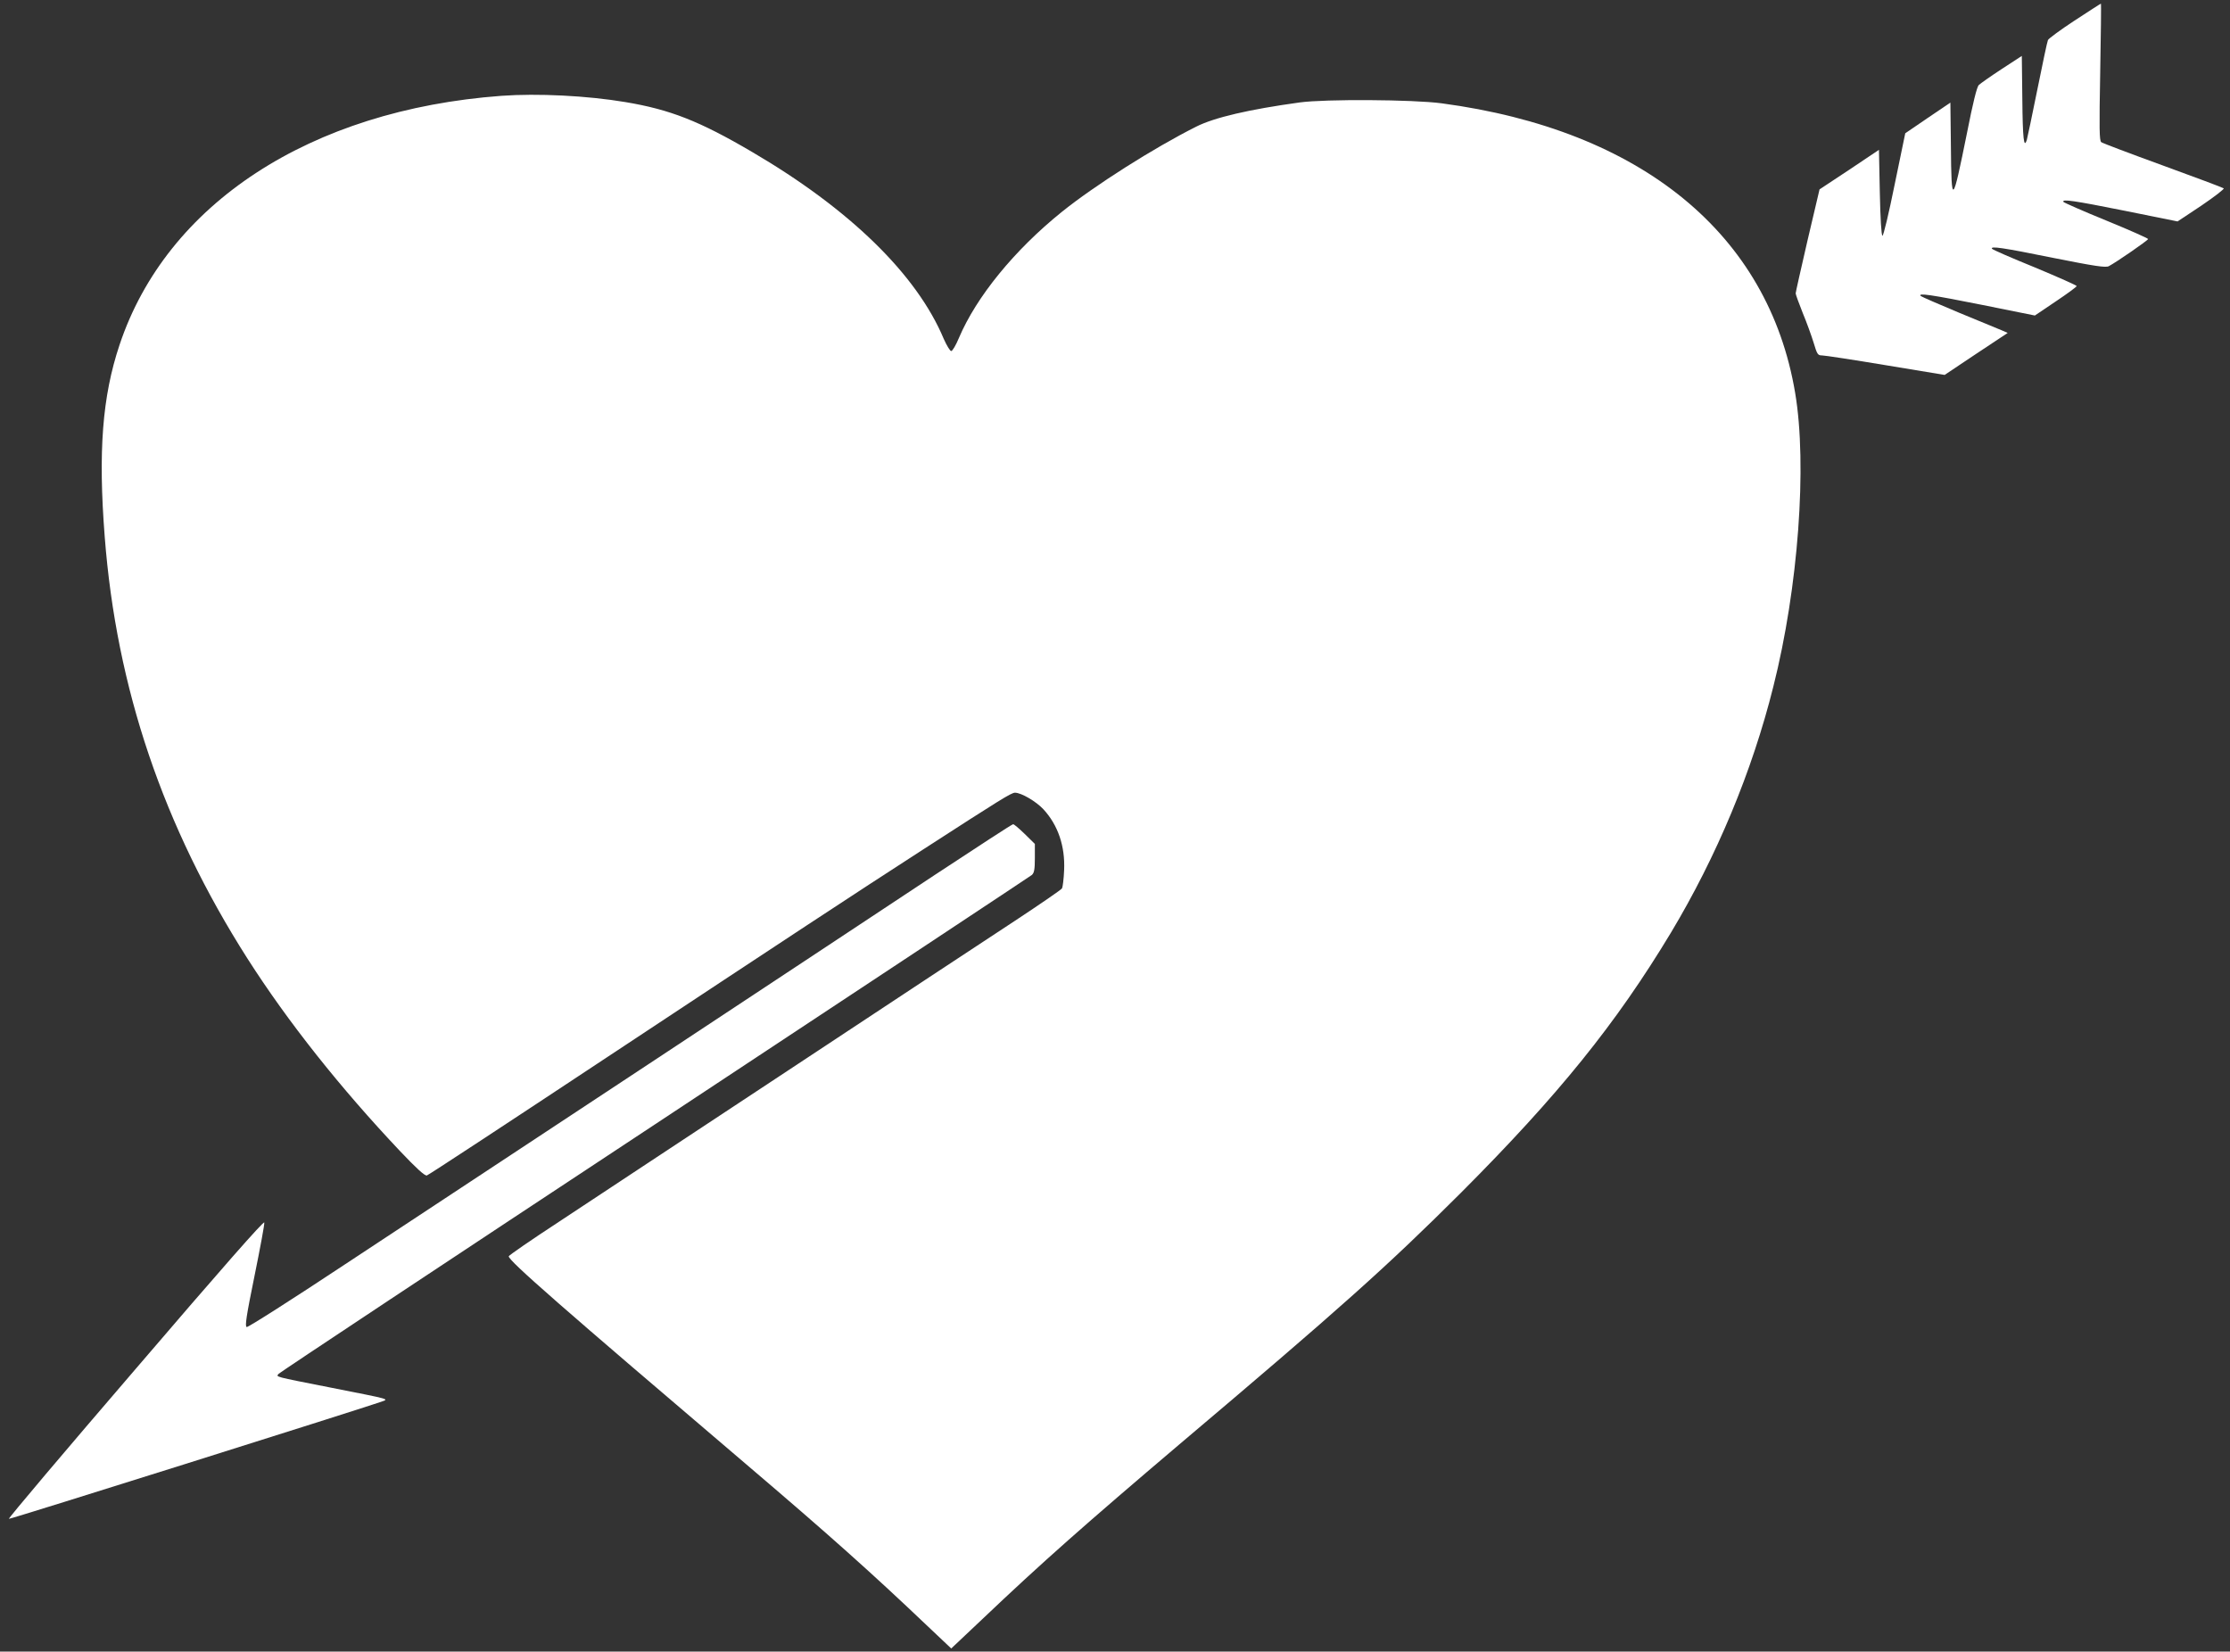 <?xml version="1.0" standalone="no"?>
<!DOCTYPE svg PUBLIC "-//W3C//DTD SVG 20010904//EN"
 "http://www.w3.org/TR/2001/REC-SVG-20010904/DTD/svg10.dtd">
<svg version="1.0" xmlns="http://www.w3.org/2000/svg"
 width="1280pt" height="948pt" viewBox="0 0 1280 948"
 preserveAspectRatio="xMidYMid meet">
<rect x="0" y="0" width="1280" height="948" fill="#333333" stroke="none"/>
<g transform="translate(0,948) scale(0.1,-0.1)"
fill="#ffffff" stroke="none">
<path d="M11908 9362 c-81 -53 -150 -104 -153 -112 -4 -8 -31 -136 -61 -285
-30 -148 -57 -278 -60 -287 -17 -55 -24 6 -26 232 l-3 249 -115 -75 c-63 -41
-122 -83 -132 -92 -11 -11 -34 -104 -67 -272 -85 -421 -90 -425 -93 -80 l-3
251 -130 -88 -129 -88 -61 -295 c-33 -163 -64 -294 -70 -293 -6 2 -12 97 -15
248 l-5 245 -170 -114 -171 -113 -69 -293 c-37 -161 -68 -297 -68 -304 0 -6
18 -56 40 -111 23 -55 51 -133 63 -172 20 -67 24 -73 48 -73 15 0 179 -25 365
-56 l339 -56 181 121 181 120 -34 15 c-19 8 -129 53 -245 101 -115 48 -214 91
-220 96 -19 19 56 8 352 -51 l303 -61 120 81 c66 44 120 84 120 88 0 4 -108
52 -240 107 -133 54 -243 102 -246 107 -11 17 59 7 350 -52 241 -48 302 -57
320 -48 44 23 226 149 226 156 0 4 -108 52 -240 106 -133 54 -243 103 -246
107 -11 18 58 8 353 -51 l302 -61 137 91 c75 51 132 95 128 99 -5 4 -162 63
-349 131 -187 68 -346 128 -354 134 -11 9 -12 76 -6 403 4 216 6 393 4 392 -2
0 -70 -44 -151 -97z"/>
<path d="M2878 8930 c-1097 -81 -1922 -619 -2192 -1430 -99 -296 -123 -612
-85 -1100 67 -870 336 -1664 820 -2423 232 -363 531 -740 876 -1105 92 -97
141 -142 153 -139 9 2 476 309 1038 681 1045 691 1397 923 1812 1191 444 287
505 325 526 325 36 0 121 -50 163 -95 84 -91 125 -212 119 -349 -2 -50 -8 -97
-12 -105 -5 -8 -126 -91 -270 -186 -144 -94 -727 -479 -1296 -855 -569 -376
-1164 -768 -1322 -873 -159 -104 -288 -193 -288 -198 0 -26 295 -284 1381
-1209 452 -385 703 -609 1013 -904 l146 -138 178 168 c344 327 596 549 1132
1004 924 781 1193 1022 1616 1444 559 560 890 970 1204 1491 264 440 467 926
589 1415 143 566 195 1271 125 1685 -153 912 -883 1509 -2029 1662 -164 22
-669 25 -815 5 -290 -40 -489 -86 -594 -139 -243 -122 -582 -337 -771 -489
-273 -220 -491 -488 -591 -724 -17 -41 -37 -75 -44 -75 -7 0 -26 32 -43 70
-155 370 -541 746 -1102 1074 -300 176 -468 242 -725 285 -220 37 -505 51
-712 36z"/>
<path d="M5364 4457 c-242 -161 -979 -647 -1637 -1082 -659 -434 -1445 -954
-1748 -1153 -302 -200 -556 -362 -563 -359 -11 4 -2 64 45 294 32 158 58 296
56 306 -1 13 -249 -269 -738 -840 -406 -472 -733 -859 -728 -861 7 -3 1985
620 2134 671 50 18 68 12 -285 82 -335 66 -316 61 -300 80 7 8 978 652 2159
1431 1180 779 2154 1424 2164 1432 13 12 17 31 17 96 l0 82 -58 57 c-32 31
-62 57 -67 56 -6 0 -208 -132 -451 -292z"/>
</g>
</svg>
